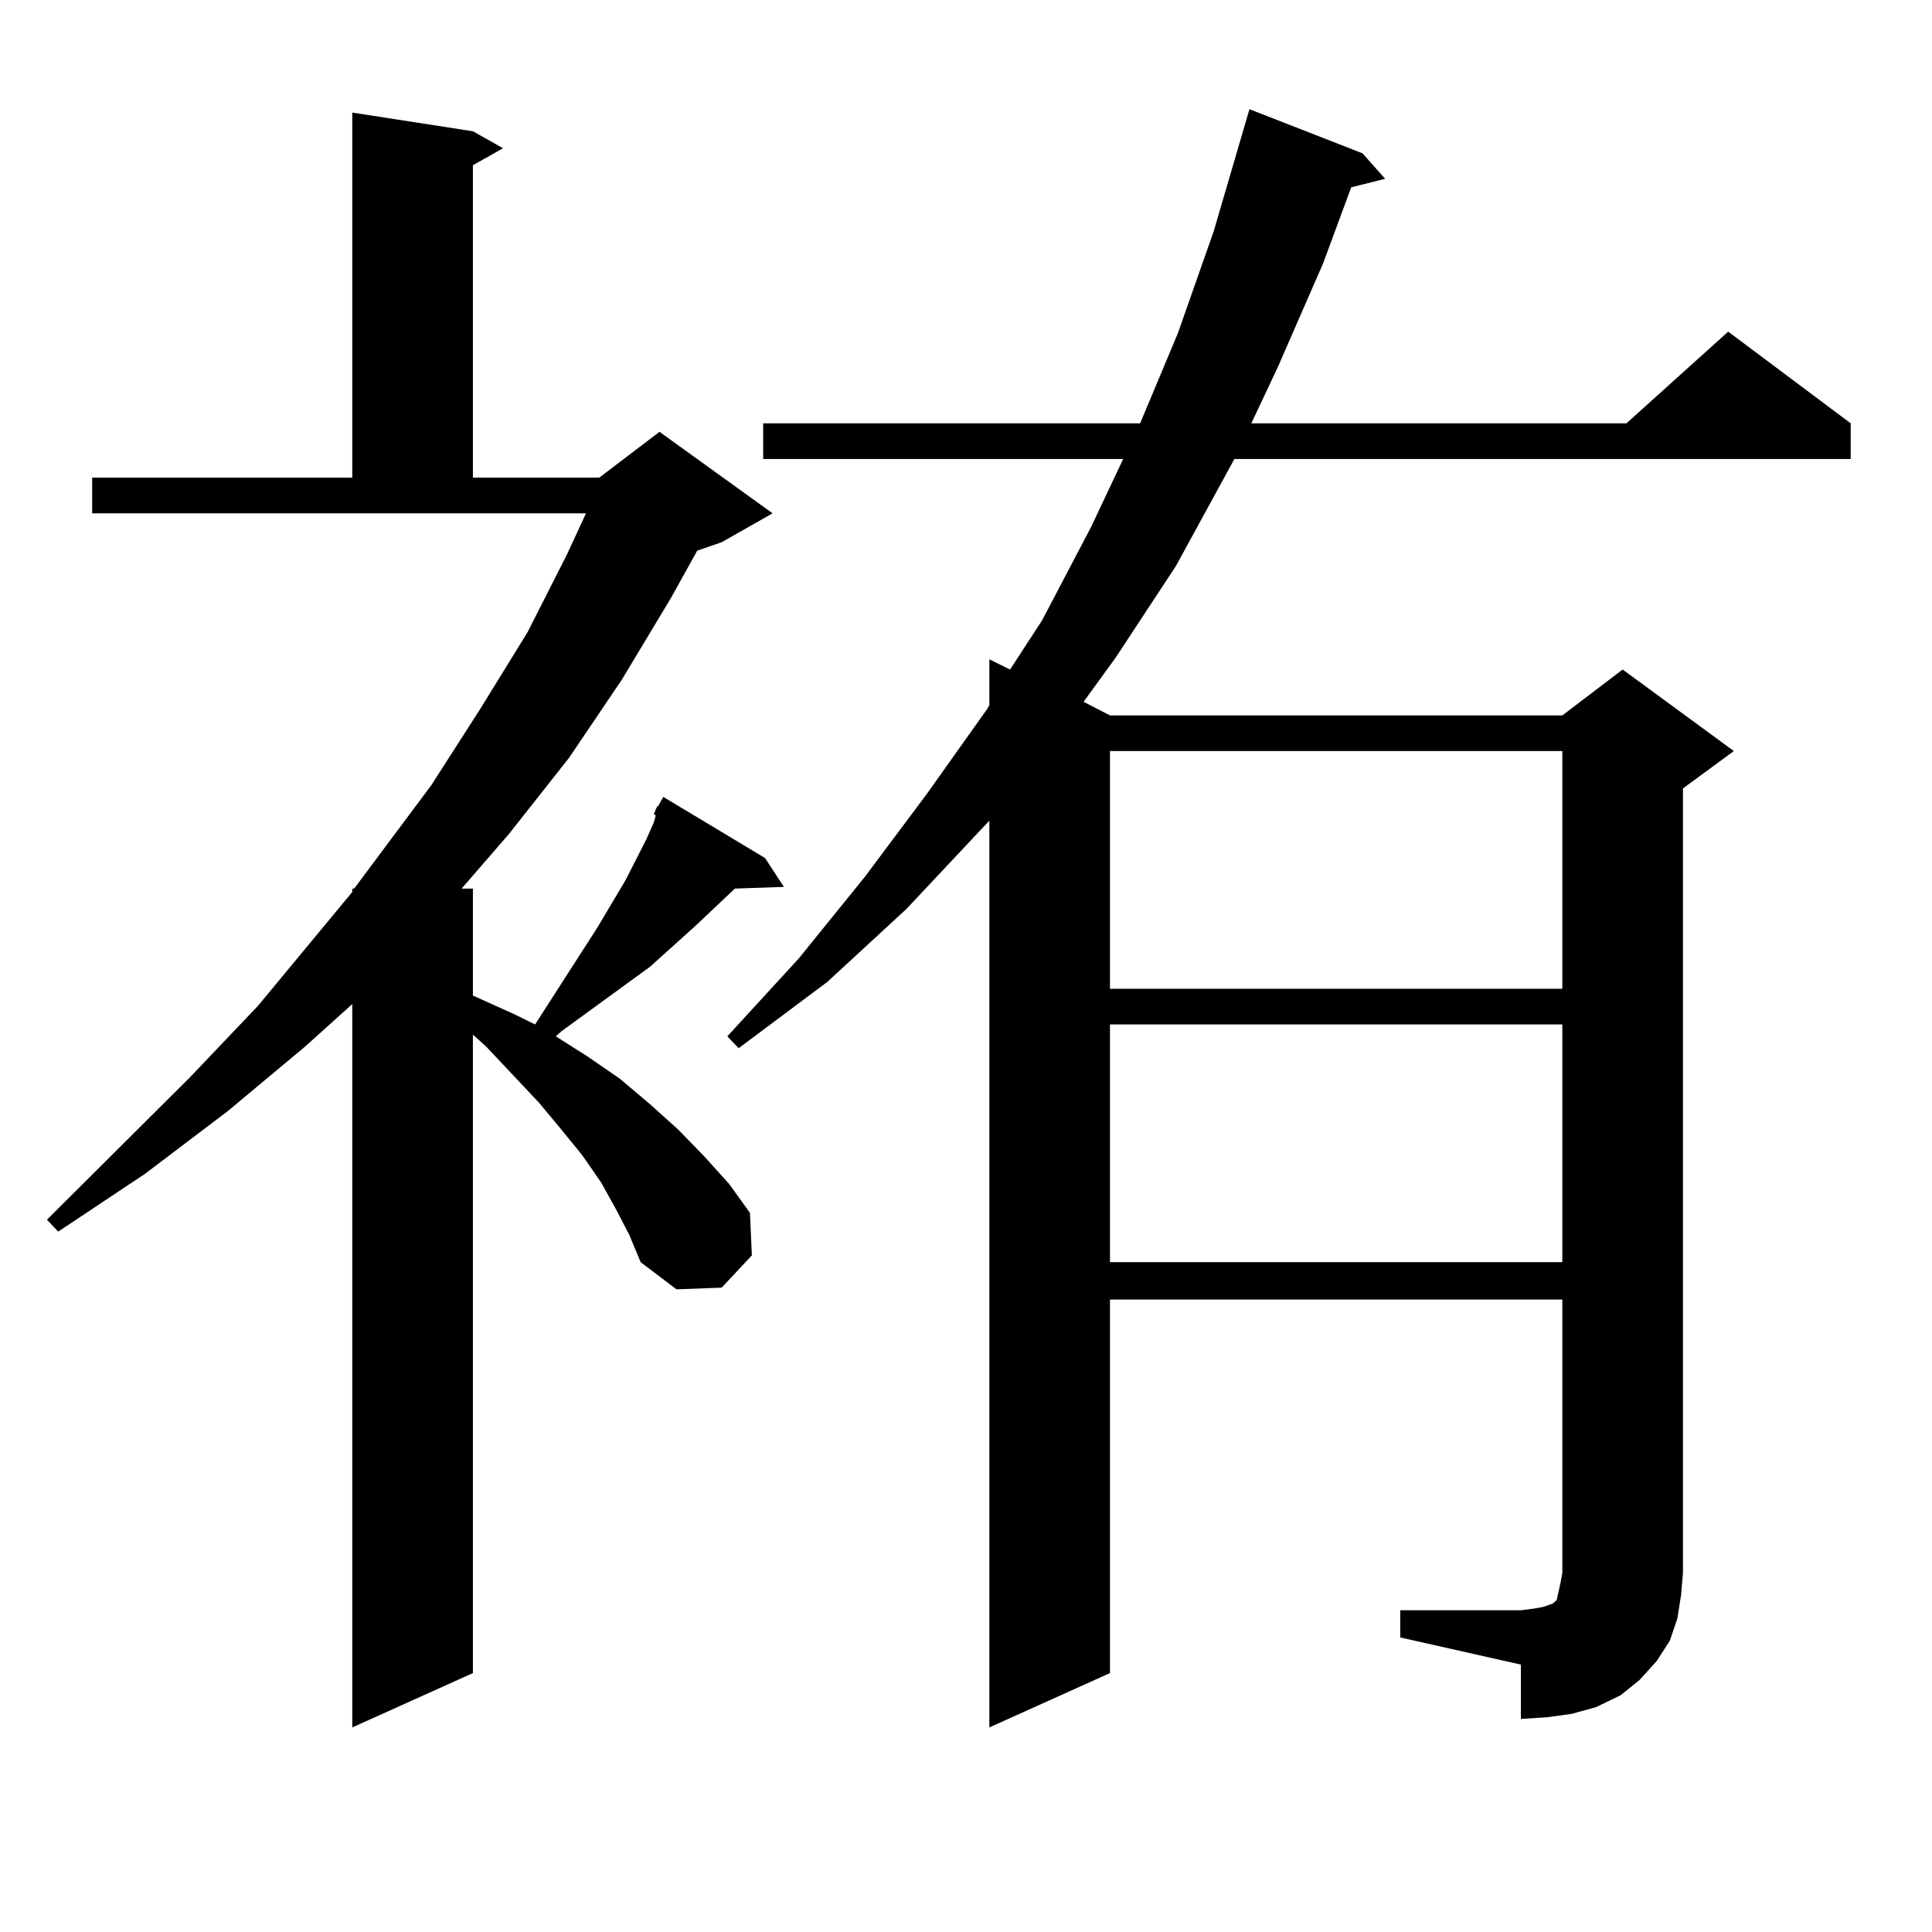 <?xml version="1.0" encoding="utf-8"?>
<!-- Generator: Adobe Illustrator 16.0.0, SVG Export Plug-In . SVG Version: 6.00 Build 0)  -->
<!DOCTYPE svg PUBLIC "-//W3C//DTD SVG 1.1//EN" "http://www.w3.org/Graphics/SVG/1.1/DTD/svg11.dtd">
<svg version="1.1" id="图层_1" xmlns="http://www.w3.org/2000/svg" xmlns:xlink="http://www.w3.org/1999/xlink" x="0px" y="0px"
	 width="1000px" height="1000px" viewBox="0 0 1000 1000" enable-background="new 0 0 1000 1000" xml:space="preserve">
<path d="M338.431,421.262l1.951-4.395v0.879l2.927-5.273l52.682,31.641l9.756,14.941l-25.365,0.879l-20.487,19.336l-23.414,21.094
	l-45.853,33.398l-2.927,2.637l16.585,10.547l16.585,11.426l15.609,13.184l14.634,13.184l13.658,14.063l12.683,14.063l10.731,14.941
	l0.976,21.973l-15.609,16.699l-23.414,0.879l-18.536-14.063l-5.854-14.063l-6.829-13.184l-7.805-14.063l-9.756-14.063
	l-10.731-13.184l-11.707-14.063l-27.316-29.004l-6.829-6.152v330.469l-62.438,28.125V519.699l-24.39,21.973l-39.999,33.398
	l-42.926,32.52l-44.877,29.883l-5.854-6.152l74.145-73.828l35.121-36.914l48.779-58.887v-1.758h0.976l39.999-53.613l25.365-39.551
	l24.39-39.551l20.487-40.43l9.756-21.094H47.706v-18.457h134.631V58.273l62.438,9.668l15.609,8.789l-15.609,8.789v161.719h65.364
	l31.219-23.73l58.535,42.188l-26.341,14.941l-12.683,4.395l-13.658,24.609l-25.365,42.188l-27.316,40.43l-31.219,39.551
	l-24.39,28.125h5.854v55.371l21.463,9.668l10.731,5.273l32.194-50.098l14.634-24.609l10.731-21.094l3.902-8.789l0.976-3.516
	L338.431,421.262z M724.763,833.469H787.2l6.829-0.879l4.878-0.879l4.878-1.758l1.951-1.758l0.976-4.395l0.976-4.395l0.976-5.273
	V672.629H574.522v193.359l-62.438,28.125V424.777l-42.926,45.703l-40.975,37.793l-45.853,34.277l-5.854-6.152l37.072-40.43
	l34.146-42.188l32.194-43.066l31.219-43.945l0.976-1.758v-23.73l10.731,5.273l16.585-25.488l25.365-48.34l16.585-35.156H395.015
	v-18.457h195.117l19.512-46.582l18.536-52.734l18.536-63.281l58.535,22.852l11.707,13.184l-17.561,4.395l-14.634,39.551
	l-23.414,53.613l-13.658,29.004h194.142l52.682-47.461l63.413,47.461v18.457H638.911l-30.243,55.371l-31.219,47.461l-16.585,22.852
	l13.658,7.031h234.141l31.219-23.73l57.56,42.188l-26.341,19.336v406.055l-0.976,11.426l-1.951,12.305l-3.902,11.426l-6.829,10.547
	l-8.78,9.668l-9.756,7.91l-12.683,6.152l-12.683,3.516l-12.683,1.758l-13.658,0.879v-28.125l-62.438-14.063V833.469z
	 M574.522,388.742v123.047h234.141V388.742H574.522z M574.522,530.246v123.047h234.141V530.246H574.522z"/>
</svg>

